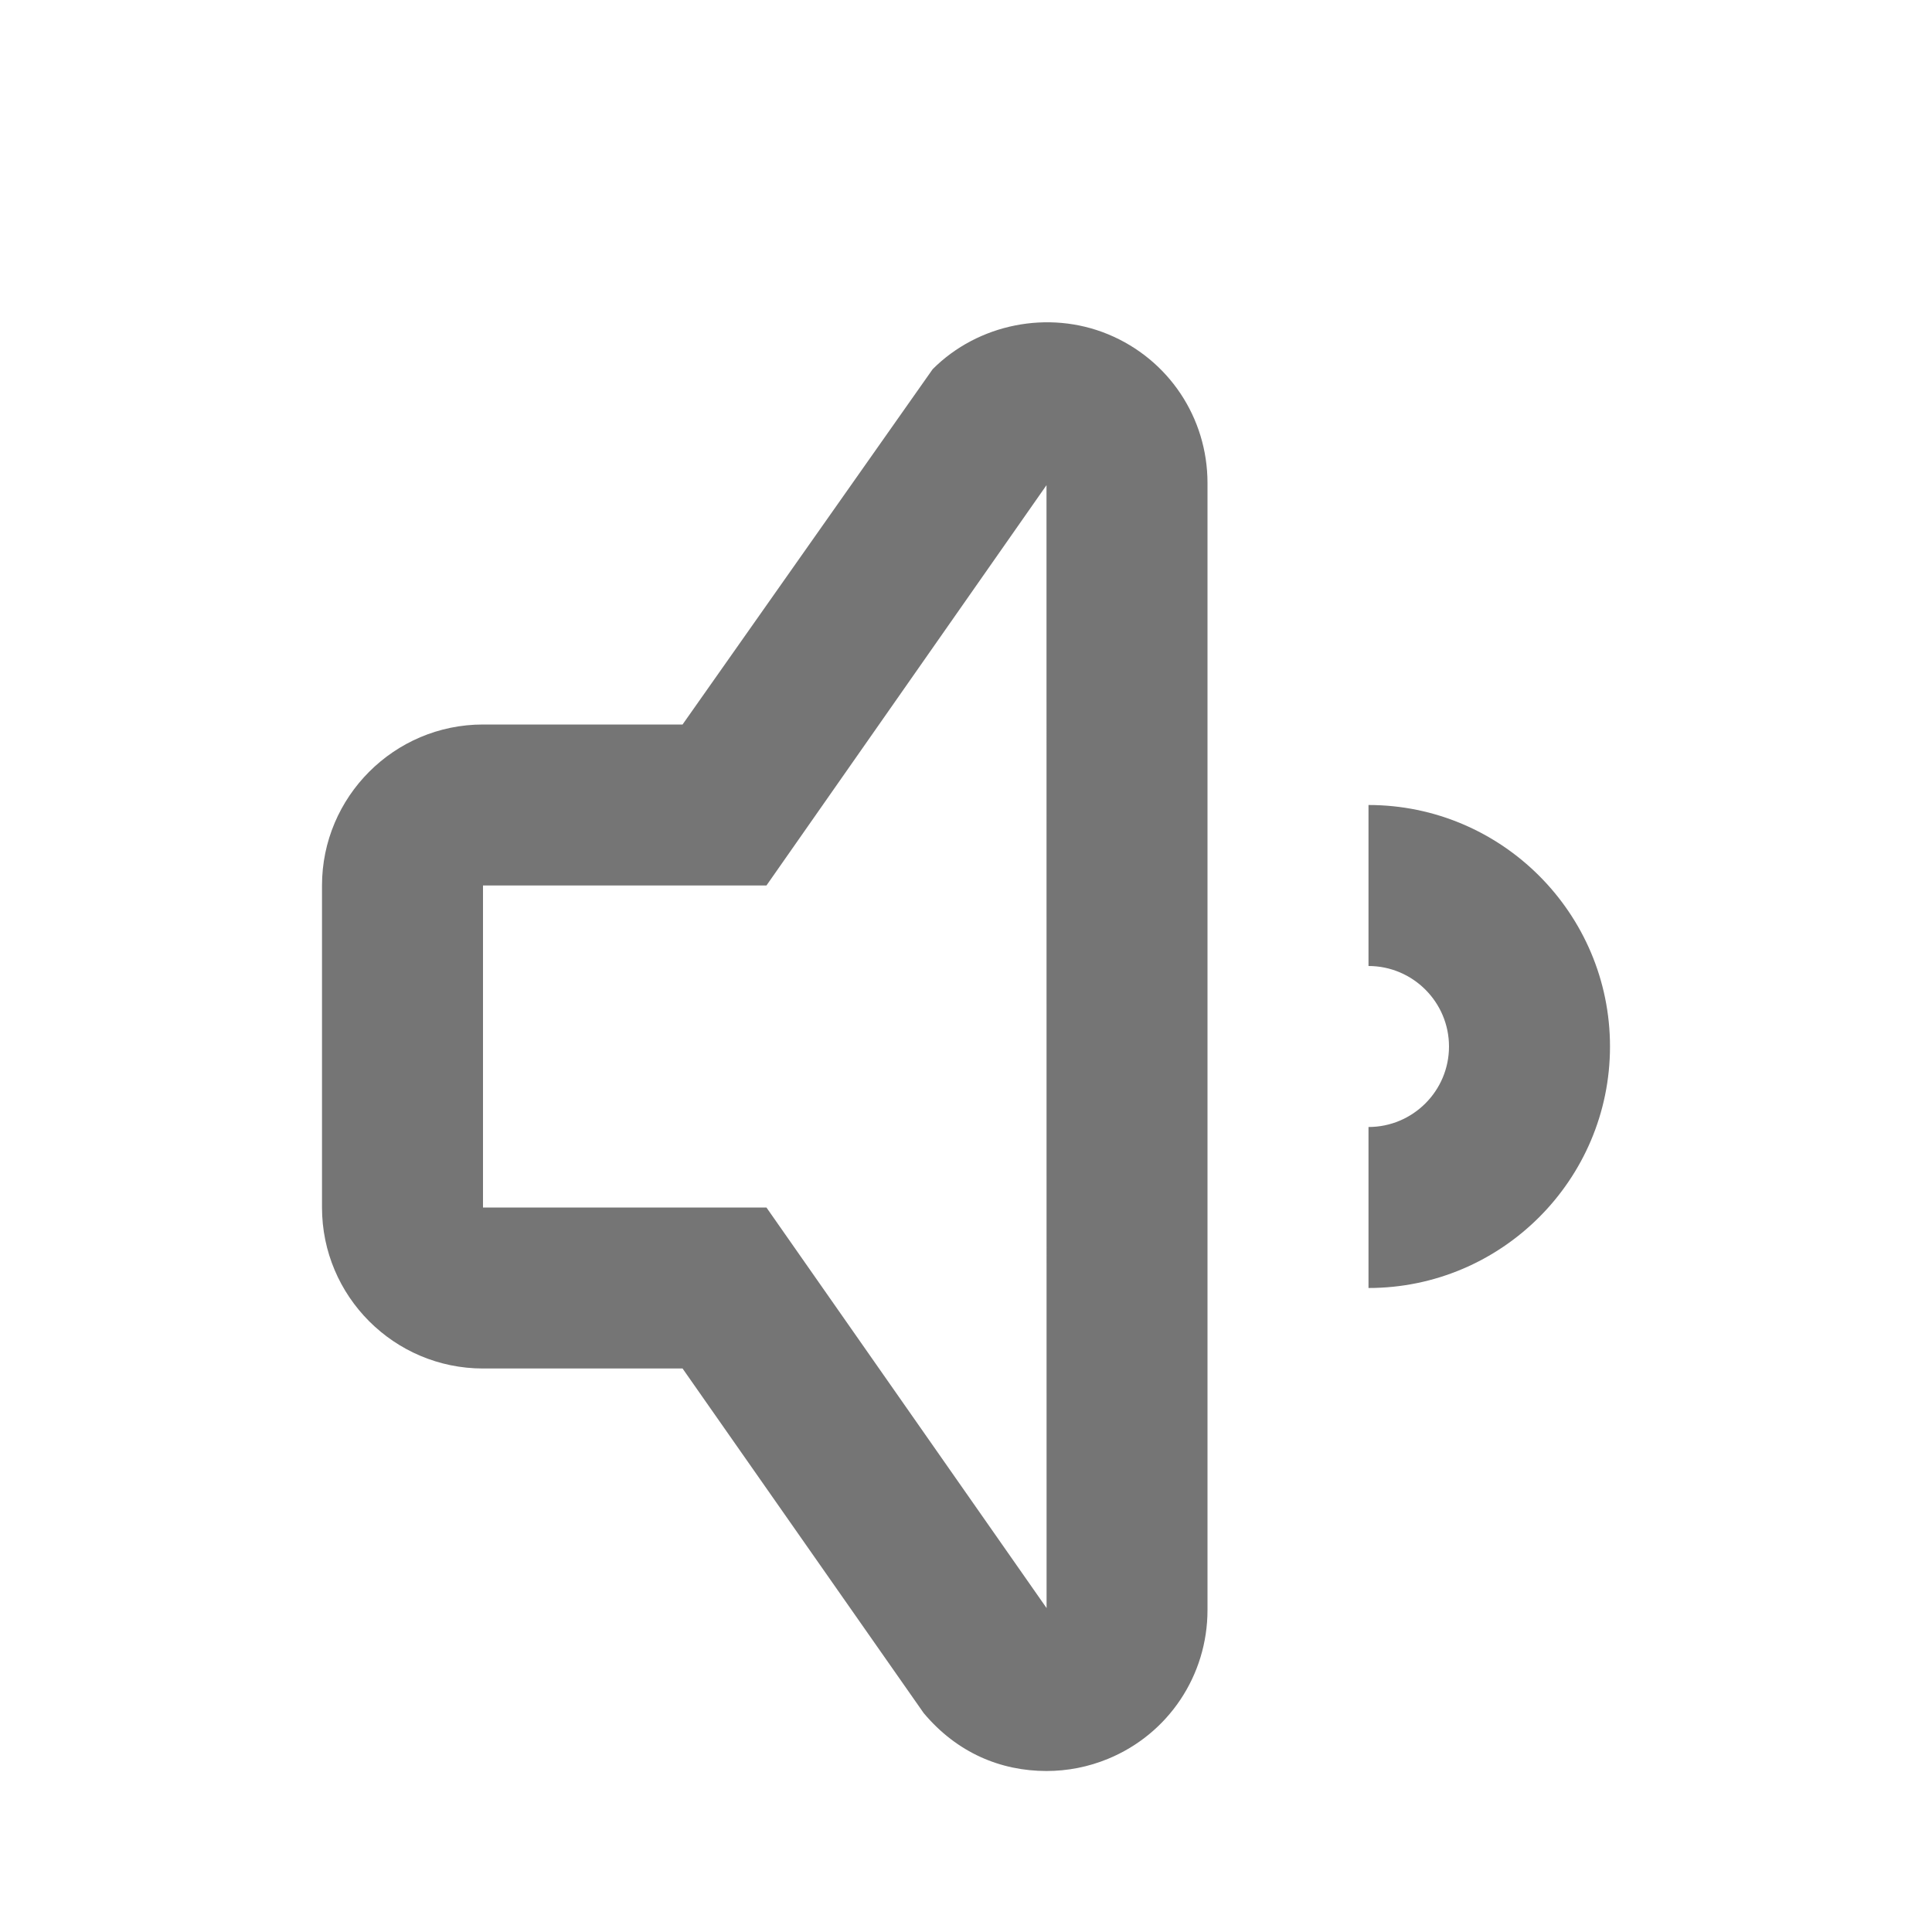 <?xml version="1.0" encoding="utf-8"?>
<!-- Generator: Adobe Illustrator 16.0.0, SVG Export Plug-In . SVG Version: 6.00 Build 0)  -->
<!DOCTYPE svg PUBLIC "-//W3C//DTD SVG 1.1//EN" "http://www.w3.org/Graphics/SVG/1.1/DTD/svg11.dtd">
<svg version="1.1" xmlns="http://www.w3.org/2000/svg" xmlns:xlink="http://www.w3.org/1999/xlink" x="0px" y="0px" width="24px"
	 height="24px" viewBox="0 0 24 24" enable-background="new 0 0 24 24" xml:space="preserve">
<g id="Frames-24px">
	<rect fill="none" width="24" height="24"/>
</g>
<g id="Solid">
	<g>
		<g>
			<path fill="#757575" d="M13,22c-0.567,0-1.11-0.224-1.526-0.72L8.479,17H6c-1.103,0-2-0.897-2-2v-4c0-1.102,0.897-2,2-2h2.479
				l3.107-4.414c0.563-0.564,1.439-0.739,2.178-0.434C14.515,4.462,15,5.187,15,6v14c0,0.813-0.485,1.54-1.236,1.849
				C13.521,21.949,13.263,22,13,22z M6,11v4h3.521l3.48,4.976L13,6.027L9.521,11H6z"/>
		</g>
		<g>
			<path fill="#757575" d="M17,16v-2c0.551,0,1-0.448,1-1c0-0.551-0.449-1-1-1v-2c1.654,0,3,1.346,3,3S18.654,16,17,16z"/>
		</g>
	</g>
</g>
</svg>
